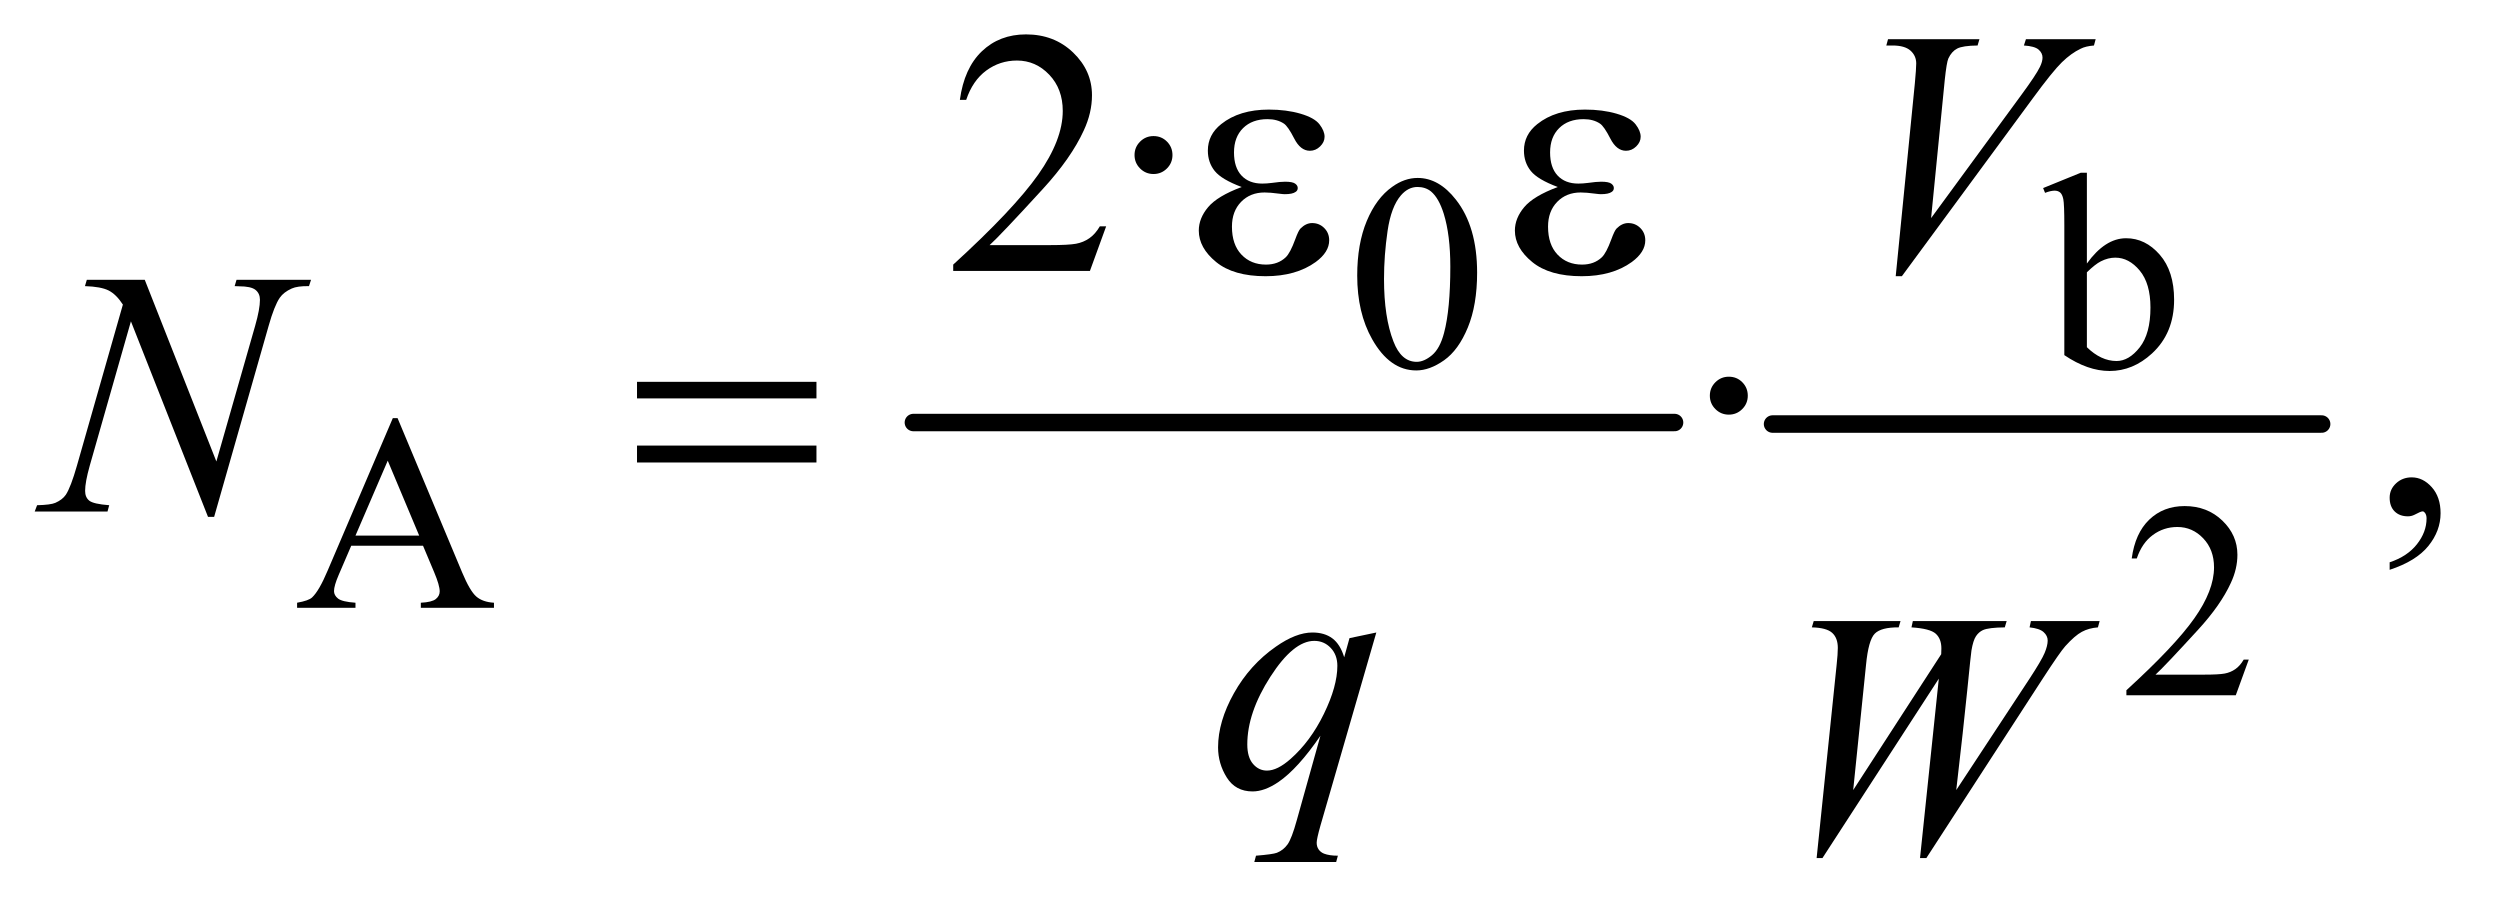 <?xml version="1.0" encoding="UTF-8"?>
<!DOCTYPE svg PUBLIC '-//W3C//DTD SVG 1.0//EN'
          'http://www.w3.org/TR/2001/REC-SVG-20010904/DTD/svg10.dtd'>
<svg stroke-dasharray="none" shape-rendering="auto" xmlns="http://www.w3.org/2000/svg" font-family="'Dialog'" text-rendering="auto" width="112" fill-opacity="1" color-interpolation="auto" color-rendering="auto" preserveAspectRatio="xMidYMid meet" font-size="12px" viewBox="0 0 112 41" fill="black" xmlns:xlink="http://www.w3.org/1999/xlink" stroke="black" image-rendering="auto" stroke-miterlimit="10" stroke-linecap="square" stroke-linejoin="miter" font-style="normal" stroke-width="1" height="41" stroke-dashoffset="0" font-weight="normal" stroke-opacity="1"
><!--Generated by the Batik Graphics2D SVG Generator--><defs id="genericDefs"
  /><g
  ><defs id="defs1"
    ><clipPath clipPathUnits="userSpaceOnUse" id="clipPath1"
      ><path d="M1.037 2.373 L71.887 2.373 L71.887 28.057 L1.037 28.057 L1.037 2.373 Z"
      /></clipPath
      ><clipPath clipPathUnits="userSpaceOnUse" id="clipPath2"
      ><path d="M33.145 75.801 L33.145 896.386 L2296.699 896.386 L2296.699 75.801 Z"
      /></clipPath
    ></defs
    ><g stroke-width="16" transform="scale(1.576,1.576) translate(-1.037,-2.373) matrix(0.031,0,0,0.031,0,0)" stroke-linejoin="round" stroke-linecap="round"
    ><line y2="464" fill="none" x1="871" clip-path="url(#clipPath2)" x2="1569" y1="464"
    /></g
    ><g stroke-width="16" transform="matrix(0.049,0,0,0.049,-1.635,-3.739)" stroke-linejoin="round" stroke-linecap="round"
    ><line y2="464" fill="none" x1="1654" clip-path="url(#clipPath2)" x2="2156" y1="464"
    /></g
    ><g transform="matrix(0.049,0,0,0.049,-1.635,-3.739)"
    ><path d="M1274.25 328.25 Q1274.25 299.25 1283 278.312 Q1291.75 257.375 1306.25 247.125 Q1317.5 239 1329.5 239 Q1349 239 1364.5 258.875 Q1383.875 283.5 1383.875 325.625 Q1383.875 355.125 1375.375 375.75 Q1366.875 396.375 1353.688 405.688 Q1340.5 415 1328.25 415 Q1304 415 1287.875 386.375 Q1274.25 362.25 1274.25 328.25 ZM1298.75 331.375 Q1298.75 366.375 1307.375 388.5 Q1314.5 407.125 1328.625 407.125 Q1335.375 407.125 1342.625 401.062 Q1349.875 395 1353.625 380.75 Q1359.375 359.25 1359.375 320.125 Q1359.375 291.125 1353.375 271.75 Q1348.875 257.375 1341.75 251.375 Q1336.625 247.25 1329.375 247.25 Q1320.875 247.25 1314.25 254.875 Q1305.25 265.25 1302 287.5 Q1298.75 309.75 1298.75 331.375 ZM1941.375 317.25 Q1958 294.125 1977.25 294.125 Q1994.875 294.125 2008 309.188 Q2021.125 324.25 2021.125 350.375 Q2021.125 380.875 2000.875 399.5 Q1983.5 415.5 1962.125 415.5 Q1952.125 415.5 1941.812 411.875 Q1931.5 408.25 1920.75 401 L1920.75 282.375 Q1920.75 262.875 1919.812 258.375 Q1918.875 253.875 1916.875 252.25 Q1914.875 250.625 1911.875 250.625 Q1908.375 250.625 1903.125 252.625 L1901.375 248.25 L1935.75 234.25 L1941.375 234.25 L1941.375 317.25 ZM1941.375 325.25 L1941.375 393.75 Q1947.75 400 1954.562 403.188 Q1961.375 406.375 1968.5 406.375 Q1979.875 406.375 1989.688 393.875 Q1999.5 381.375 1999.5 357.5 Q1999.5 335.5 1989.688 323.688 Q1979.875 311.875 1967.375 311.875 Q1960.75 311.875 1954.125 315.25 Q1949.125 317.75 1941.375 325.25 Z" stroke="none" clip-path="url(#clipPath2)"
    /></g
    ><g transform="matrix(0.049,0,0,0.049,-1.635,-3.739)"
    ><path d="M420.125 575.25 L354.5 575.25 L343 602 Q338.75 611.875 338.75 616.75 Q338.75 620.625 342.438 623.562 Q346.125 626.5 358.375 627.375 L358.375 632 L305 632 L305 627.375 Q315.625 625.5 318.75 622.5 Q325.125 616.5 332.875 598.125 L392.5 458.625 L396.875 458.625 L455.875 599.625 Q463 616.625 468.812 621.688 Q474.625 626.75 485 627.375 L485 632 L418.125 632 L418.125 627.375 Q428.25 626.875 431.812 624 Q435.375 621.125 435.375 617 Q435.375 611.5 430.375 599.625 L420.125 575.25 ZM416.625 566 L387.875 497.5 L358.375 566 L416.625 566 Z" stroke="none" clip-path="url(#clipPath2)"
    /></g
    ><g transform="matrix(0.049,0,0,0.049,-1.635,-3.739)"
    ><path d="M2089.375 679.375 L2077.5 712 L1977.5 712 L1977.5 707.375 Q2021.625 667.125 2039.625 641.625 Q2057.625 616.125 2057.625 595 Q2057.625 578.875 2047.75 568.5 Q2037.875 558.125 2024.125 558.125 Q2011.625 558.125 2001.688 565.438 Q1991.75 572.75 1987 586.875 L1982.375 586.875 Q1985.5 563.75 1998.438 551.375 Q2011.375 539 2030.75 539 Q2051.375 539 2065.188 552.25 Q2079 565.5 2079 583.5 Q2079 596.375 2073 609.25 Q2063.75 629.5 2043 652.125 Q2011.875 686.125 2004.125 693.125 L2048.375 693.125 Q2061.875 693.125 2067.312 692.125 Q2072.75 691.125 2077.125 688.062 Q2081.5 685 2084.75 679.375 L2089.375 679.375 Z" stroke="none" clip-path="url(#clipPath2)"
    /></g
    ><g transform="matrix(0.049,0,0,0.049,-1.635,-3.739)"
    ><path d="M1044.719 283.219 L1029.875 324 L904.875 324 L904.875 318.219 Q960.031 267.906 982.531 236.031 Q1005.031 204.156 1005.031 177.75 Q1005.031 157.594 992.688 144.625 Q980.344 131.656 963.156 131.656 Q947.531 131.656 935.109 140.797 Q922.688 149.938 916.75 167.594 L910.969 167.594 Q914.875 138.688 931.047 123.219 Q947.219 107.75 971.438 107.75 Q997.219 107.75 1014.484 124.312 Q1031.75 140.875 1031.75 163.375 Q1031.75 179.469 1024.25 195.562 Q1012.688 220.875 986.75 249.156 Q947.844 291.656 938.156 300.406 L993.469 300.406 Q1010.344 300.406 1017.141 299.156 Q1023.938 297.906 1029.406 294.078 Q1034.875 290.25 1038.938 283.219 L1044.719 283.219 ZM1088 200.719 Q1095.344 200.719 1100.344 205.797 Q1105.344 210.875 1105.344 218.062 Q1105.344 225.25 1100.266 230.328 Q1095.188 235.406 1088 235.406 Q1080.812 235.406 1075.734 230.328 Q1070.656 225.25 1070.656 218.062 Q1070.656 210.875 1075.734 205.797 Q1080.812 200.719 1088 200.719 Z" stroke="none" clip-path="url(#clipPath2)"
    /></g
    ><g transform="matrix(0.049,0,0,0.049,-1.635,-3.739)"
    ><path d="M1614 420.719 Q1621.344 420.719 1626.344 425.797 Q1631.344 430.875 1631.344 438.062 Q1631.344 445.25 1626.266 450.328 Q1621.188 455.406 1614 455.406 Q1606.812 455.406 1601.734 450.328 Q1596.656 445.25 1596.656 438.062 Q1596.656 430.875 1601.734 425.797 Q1606.812 420.719 1614 420.719 ZM2218.188 597.281 L2218.188 590.406 Q2234.281 585.094 2243.109 573.922 Q2251.938 562.75 2251.938 550.25 Q2251.938 547.281 2250.531 545.25 Q2249.438 543.844 2248.344 543.844 Q2246.625 543.844 2240.844 546.969 Q2238.031 548.375 2234.906 548.375 Q2227.25 548.375 2222.719 543.844 Q2218.188 539.312 2218.188 531.344 Q2218.188 523.688 2224.047 518.219 Q2229.906 512.75 2238.344 512.75 Q2248.656 512.75 2256.703 521.734 Q2264.75 530.719 2264.75 545.562 Q2264.75 561.656 2253.578 575.484 Q2242.406 589.312 2218.188 597.281 Z" stroke="none" clip-path="url(#clipPath2)"
    /></g
    ><g transform="matrix(0.049,0,0,0.049,-1.635,-3.739)"
    ><path d="M1766.594 328.844 L1784.094 152.438 Q1785.344 139 1785.344 134.312 Q1785.344 127.281 1780.109 122.594 Q1774.875 117.906 1763.625 117.906 L1758 117.906 L1759.562 112.125 L1843.156 112.125 L1841.438 117.906 Q1827.844 118.062 1822.766 120.719 Q1817.688 123.375 1814.719 129.781 Q1813.156 133.219 1811.438 149.312 L1798.938 275.719 L1881.594 162.906 Q1895.031 144.625 1898.469 137.438 Q1900.812 132.594 1900.812 129 Q1900.812 124.781 1897.219 121.656 Q1893.625 118.531 1883.781 117.906 L1885.656 112.125 L1949.406 112.125 L1947.844 117.906 Q1940.188 118.531 1935.656 120.875 Q1927.062 124.938 1918.547 133.219 Q1910.031 141.5 1891.594 166.656 L1772.219 328.844 L1766.594 328.844 Z" stroke="none" clip-path="url(#clipPath2)"
    /></g
    ><g transform="matrix(0.049,0,0,0.049,-1.635,-3.739)"
    ><path d="M165.719 332.125 L231.188 498.219 L266.656 374.156 Q271.031 358.844 271.031 350.406 Q271.031 344.625 266.969 341.344 Q262.906 338.062 251.812 338.062 Q249.938 338.062 247.906 337.906 L249.625 332.125 L317.75 332.125 L315.875 337.906 Q305.25 337.75 300.094 340.094 Q292.75 343.375 289.156 348.531 Q284.156 355.875 279 374.156 L229.156 548.844 L223.531 548.844 L153.062 370.094 L115.406 502.125 Q111.188 517.125 111.188 525.094 Q111.188 531.031 115.016 534.078 Q118.844 537.125 133.219 538.219 L131.656 544 L65.094 544 L67.281 538.219 Q79.781 537.906 84 536.031 Q90.406 533.219 93.531 528.688 Q98.062 521.812 103.688 502.125 L145.719 354.781 Q139.625 345.406 132.672 341.891 Q125.719 338.375 111.031 337.906 L112.75 332.125 L165.719 332.125 Z" stroke="none" clip-path="url(#clipPath2)"
    /></g
    ><g transform="matrix(0.049,0,0,0.049,-1.635,-3.739)"
    ><path d="M1291.719 654.594 L1240.625 831.156 Q1237.188 843.344 1237.188 846.781 Q1237.188 850.375 1238.984 852.953 Q1240.781 855.531 1243.906 856.781 Q1248.75 858.656 1256.562 858.656 L1255 864.438 L1180.156 864.438 L1181.719 858.656 Q1197.031 857.406 1200.781 856 Q1206.719 853.656 1210.547 848.344 Q1214.375 843.031 1219.062 826 L1240.625 748.969 Q1220 779.125 1202.188 791.312 Q1189.531 799.906 1178.594 799.906 Q1162.969 799.906 1155 787.172 Q1147.031 774.438 1147.031 759.594 Q1147.031 736 1161.562 710.062 Q1176.094 684.125 1199.844 667.562 Q1218.281 654.594 1233.281 654.594 Q1244.375 654.594 1251.562 659.984 Q1258.75 665.375 1262.344 677.25 L1267.188 659.75 L1291.719 654.594 ZM1256.094 685.062 Q1256.094 675.062 1250 668.656 Q1243.906 662.25 1235 662.25 Q1215.938 662.25 1194.844 695.062 Q1173.75 727.875 1173.75 756.938 Q1173.75 768.656 1178.984 774.75 Q1184.219 780.844 1191.719 780.844 Q1201.25 780.844 1213.281 770.219 Q1231.562 754.125 1243.828 728.891 Q1256.094 703.656 1256.094 685.062 Z" stroke="none" clip-path="url(#clipPath2)"
    /></g
    ><g transform="matrix(0.049,0,0,0.049,-1.635,-3.739)"
    ><path d="M1694.281 860.844 L1712.562 684.281 Q1713.656 674.125 1713.656 668.656 Q1713.656 659.594 1708.5 654.906 Q1703.344 650.219 1689.906 649.906 L1691.625 644.125 L1771 644.125 L1769.281 649.906 Q1753.344 649.75 1747.484 655.609 Q1741.625 661.469 1739.438 684.281 L1727.719 798.656 L1808.188 674.438 Q1808.344 671.312 1808.344 669.125 Q1808.344 660.375 1803.188 655.688 Q1798.031 651 1781 649.906 L1782.25 644.125 L1868.031 644.125 L1866.312 649.906 Q1851.469 650.062 1846.312 652.406 Q1842.562 654.125 1839.984 657.953 Q1837.406 661.781 1835.844 671 Q1835.375 673.656 1832.016 707.25 Q1828.656 740.844 1821.938 798.656 L1888.969 696.781 Q1899.906 680.062 1902.719 673.344 Q1905.531 666.625 1905.531 661.938 Q1905.531 657.562 1901.781 654.203 Q1898.031 650.844 1888.969 649.906 L1890.219 644.125 L1953.031 644.125 L1951.469 649.906 Q1943.188 650.531 1936.781 653.969 Q1930.375 657.406 1921.625 667.094 Q1916.625 672.719 1901 696.781 L1794.594 860.844 L1788.812 860.844 L1806 696.781 L1699.594 860.844 L1694.281 860.844 Z" stroke="none" clip-path="url(#clipPath2)"
    /></g
    ><g transform="matrix(0.049,0,0,0.049,-1.635,-3.739)"
    ><path d="M1457.625 247.281 Q1439.188 240.406 1432.938 232.594 Q1426.688 224.781 1426.688 214 Q1426.688 199.469 1438.875 189.781 Q1455.438 176.5 1482.469 176.5 Q1498.562 176.5 1511.375 180.25 Q1524.188 184 1528.797 190.016 Q1533.406 196.031 1533.406 201.344 Q1533.406 206.188 1529.344 210.172 Q1525.281 214.156 1519.969 214.156 Q1511.375 214.156 1505.672 202.984 Q1499.969 191.812 1496.219 189.312 Q1490.125 185.25 1481.219 185.25 Q1467.156 185.25 1458.875 193.453 Q1450.594 201.656 1450.594 215.719 Q1450.594 229.469 1457.469 236.812 Q1464.344 244.156 1476.375 244.156 Q1480.438 244.156 1485.281 243.531 Q1492.938 242.438 1497.312 242.438 Q1504.031 242.438 1506.453 244.156 Q1508.875 245.875 1508.875 248.219 Q1508.875 250.562 1506.844 251.812 Q1504.031 253.844 1497 253.844 Q1495.438 253.844 1491.844 253.375 Q1483.719 252.281 1478.562 252.281 Q1465.438 252.281 1457.078 260.875 Q1448.719 269.469 1448.719 283.531 Q1448.719 299.938 1457.391 309.078 Q1466.062 318.219 1479.812 318.219 Q1490.906 318.219 1497.938 311.5 Q1502 307.594 1506.531 295.25 Q1509.5 287.125 1511.375 285.25 Q1516.375 280.25 1522 280.25 Q1528.562 280.25 1533.094 284.781 Q1537.625 289.312 1537.625 296.031 Q1537.625 306.812 1525.281 315.875 Q1507.312 328.844 1479.5 328.844 Q1450.125 328.844 1434.266 315.875 Q1418.406 302.906 1418.406 287.125 Q1418.406 275.875 1426.922 265.719 Q1435.438 255.562 1457.625 247.281 Z" stroke="none" clip-path="url(#clipPath2)"
    /></g
    ><g transform="matrix(0.049,0,0,0.049,-1.635,-3.739)"
    ><path d="M1168.625 247.281 Q1150.188 240.406 1143.938 232.594 Q1137.688 224.781 1137.688 214 Q1137.688 199.469 1149.875 189.781 Q1166.438 176.5 1193.469 176.5 Q1209.562 176.5 1222.375 180.25 Q1235.188 184 1239.797 190.016 Q1244.406 196.031 1244.406 201.344 Q1244.406 206.188 1240.344 210.172 Q1236.281 214.156 1230.969 214.156 Q1222.375 214.156 1216.672 202.984 Q1210.969 191.812 1207.219 189.312 Q1201.125 185.25 1192.219 185.25 Q1178.156 185.25 1169.875 193.453 Q1161.594 201.656 1161.594 215.719 Q1161.594 229.469 1168.469 236.812 Q1175.344 244.156 1187.375 244.156 Q1191.438 244.156 1196.281 243.531 Q1203.938 242.438 1208.312 242.438 Q1215.031 242.438 1217.453 244.156 Q1219.875 245.875 1219.875 248.219 Q1219.875 250.562 1217.844 251.812 Q1215.031 253.844 1208 253.844 Q1206.438 253.844 1202.844 253.375 Q1194.719 252.281 1189.562 252.281 Q1176.438 252.281 1168.078 260.875 Q1159.719 269.469 1159.719 283.531 Q1159.719 299.938 1168.391 309.078 Q1177.062 318.219 1190.812 318.219 Q1201.906 318.219 1208.938 311.5 Q1213 307.594 1217.531 295.25 Q1220.5 287.125 1222.375 285.25 Q1227.375 280.25 1233 280.25 Q1239.562 280.25 1244.094 284.781 Q1248.625 289.312 1248.625 296.031 Q1248.625 306.812 1236.281 315.875 Q1218.312 328.844 1190.5 328.844 Q1161.125 328.844 1145.266 315.875 Q1129.406 302.906 1129.406 287.125 Q1129.406 275.875 1137.922 265.719 Q1146.438 255.562 1168.625 247.281 Z" stroke="none" clip-path="url(#clipPath2)"
    /></g
    ><g transform="matrix(0.049,0,0,0.049,-1.635,-3.739)"
    ><path d="M615.781 425.406 L779.844 425.406 L779.844 440.562 L615.781 440.562 L615.781 425.406 ZM615.781 483.688 L779.844 483.688 L779.844 499.156 L615.781 499.156 L615.781 483.688 Z" stroke="none" clip-path="url(#clipPath2)"
    /></g
  ></g
></svg
>
